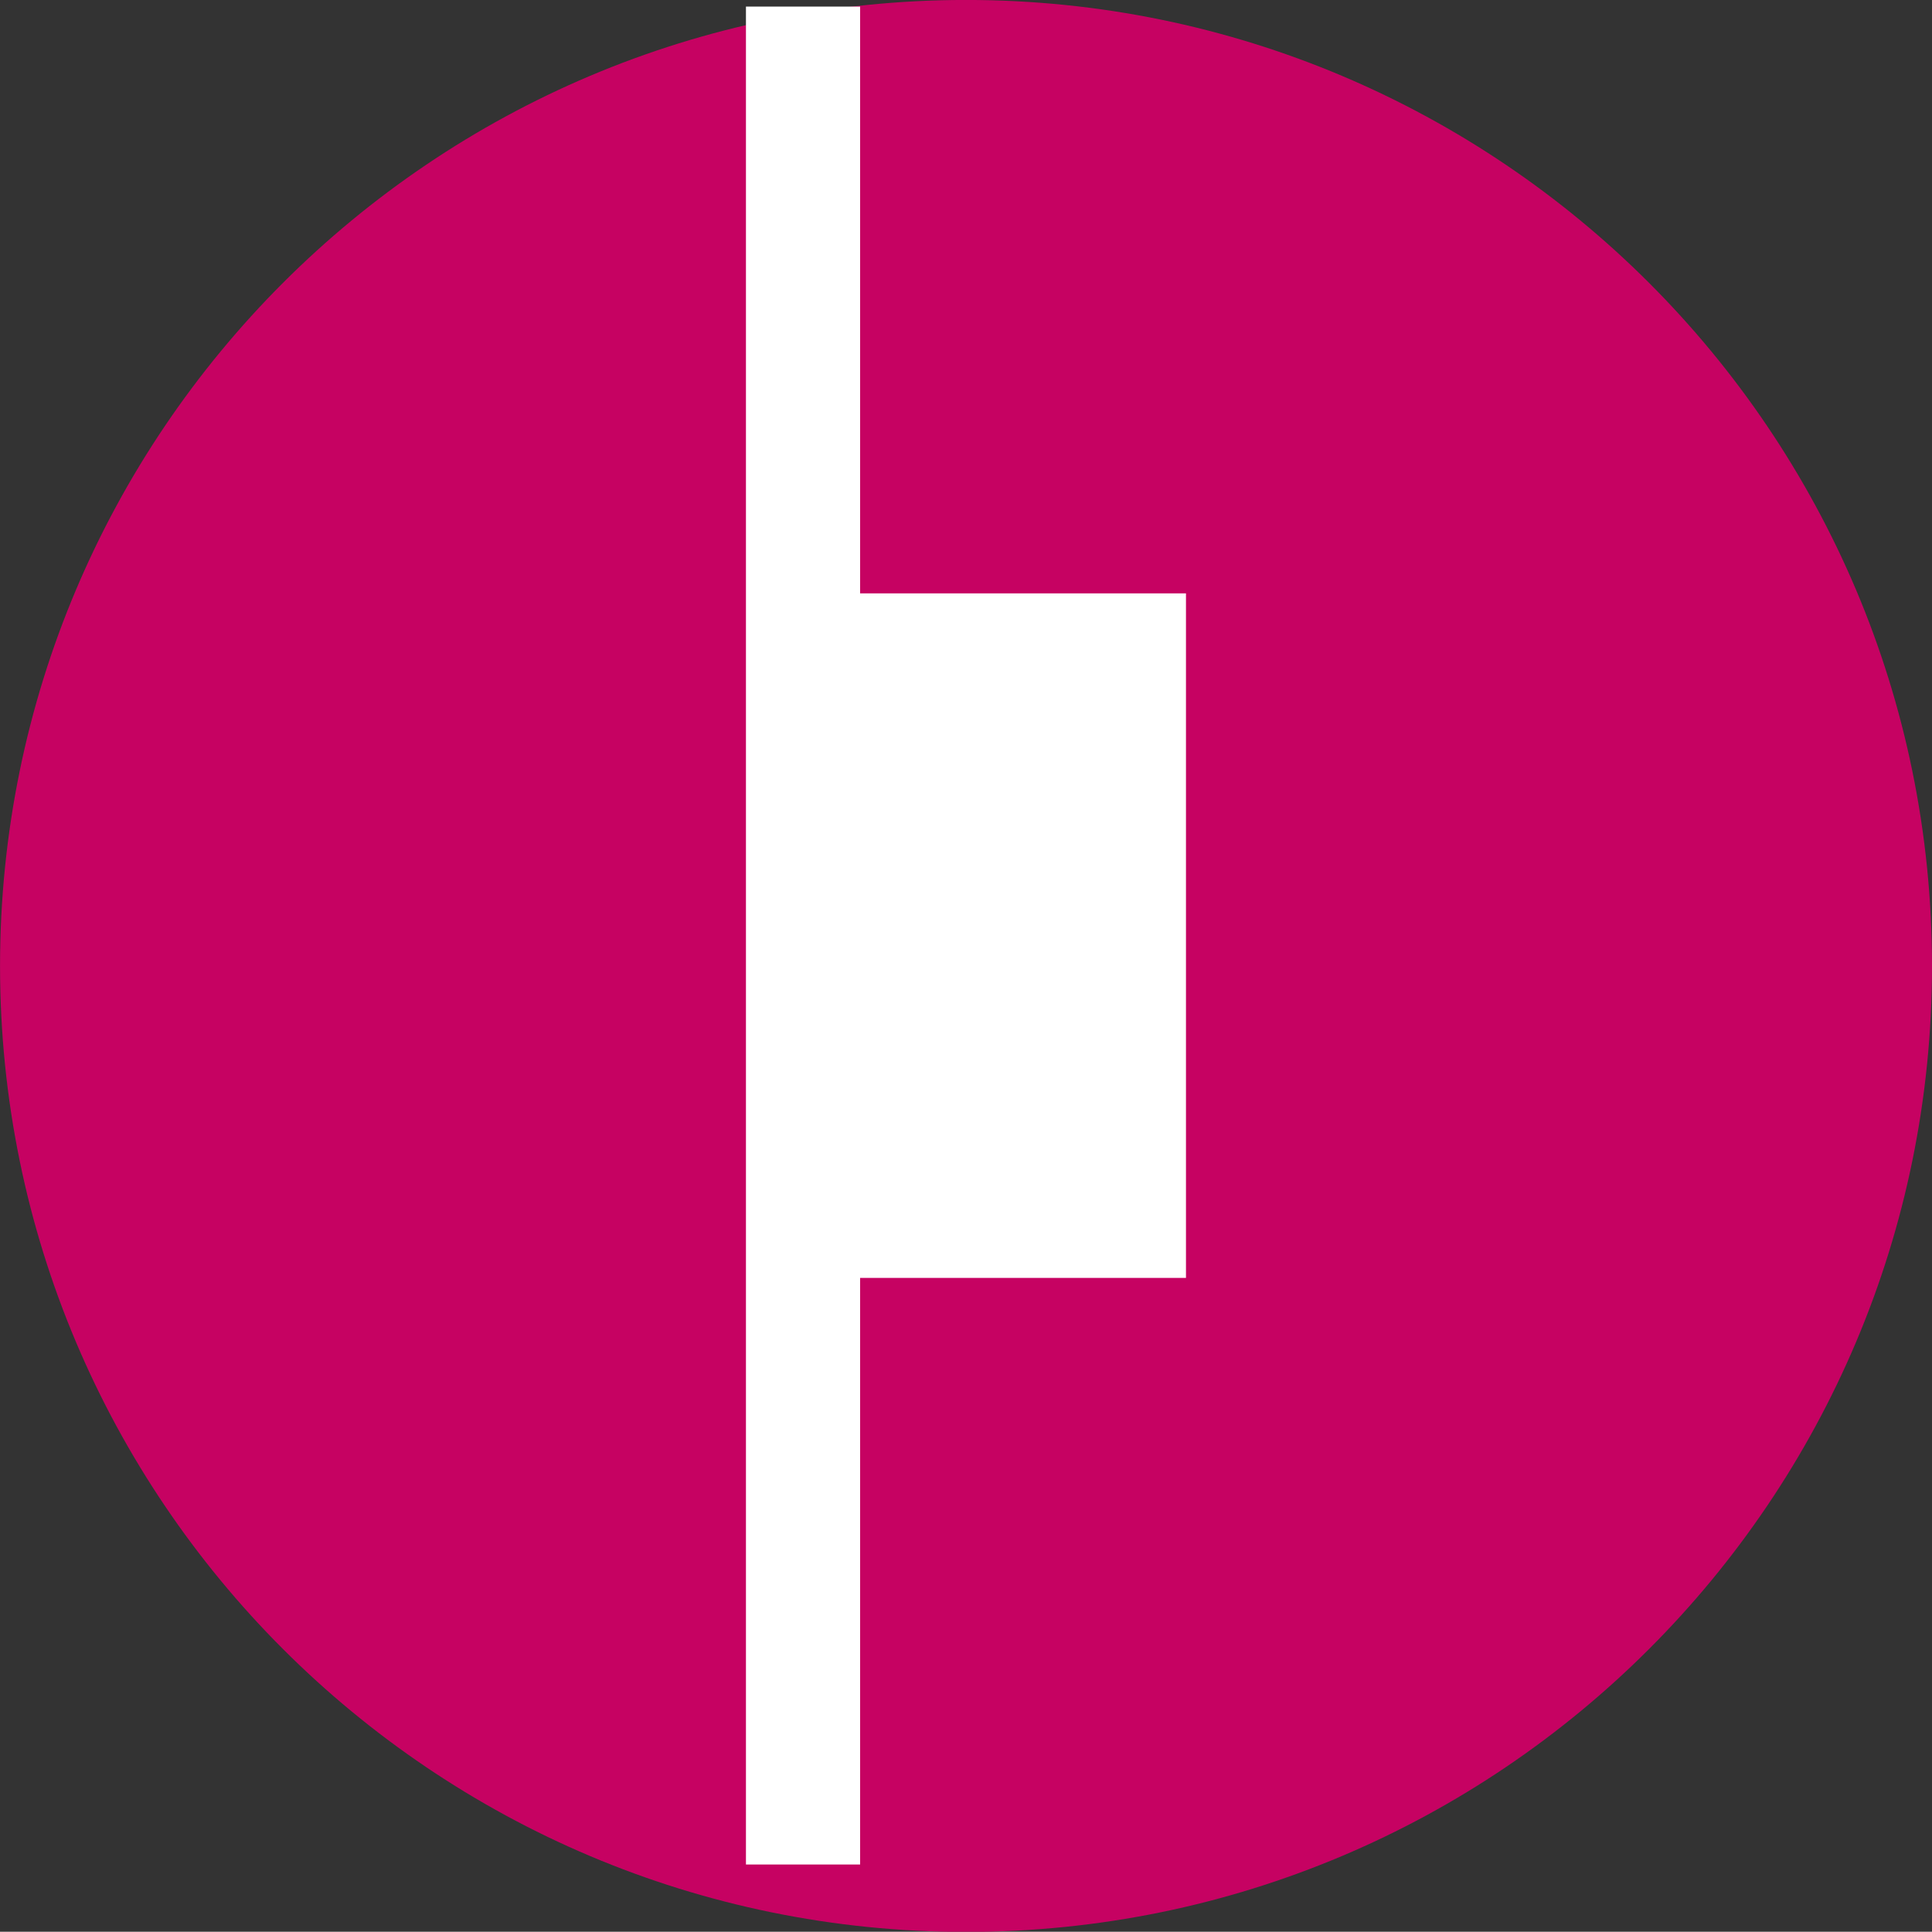 <svg id="Capa_1" data-name="Capa 1" xmlns="http://www.w3.org/2000/svg" xmlns:xlink="http://www.w3.org/1999/xlink" viewBox="0 0 496.01 495.95"><rect x="0" y="0" width="496.01" height="495.95" fill="#333333" stroke="none"/><defs><style>.cls-1{fill:none;}.cls-2{clip-path:url(#clip-path);}.cls-3{clip-path:url(#clip-path-2);}.cls-4{fill:#c60262;}.cls-5{fill:#fff;}</style><clipPath id="clip-path" transform="translate(0.01 -0.01)"><rect class="cls-1" width="496" height="495.97"/></clipPath><clipPath id="clip-path-2" transform="translate(0.01 -0.01)"><rect class="cls-1" y="-0.01" width="496.01" height="495.98"/></clipPath></defs><title>aplicacion-aplique-pared</title><g id="Ilustración_20" data-name="Ilustración 20"><g class="cls-2"><g class="cls-3"><path class="cls-4" d="M496,248C496,111,384.94,0,248,0S0,111,0,248,111.05,496,248,496s248-111,248-248" transform="translate(0.01 -0.01)"/></g><rect class="cls-5" x="215.74" y="152.34" width="88.74" height="175.74"/><rect class="cls-5" x="191.51" y="1.69" width="29.31" height="476.99"/></g></g></svg>